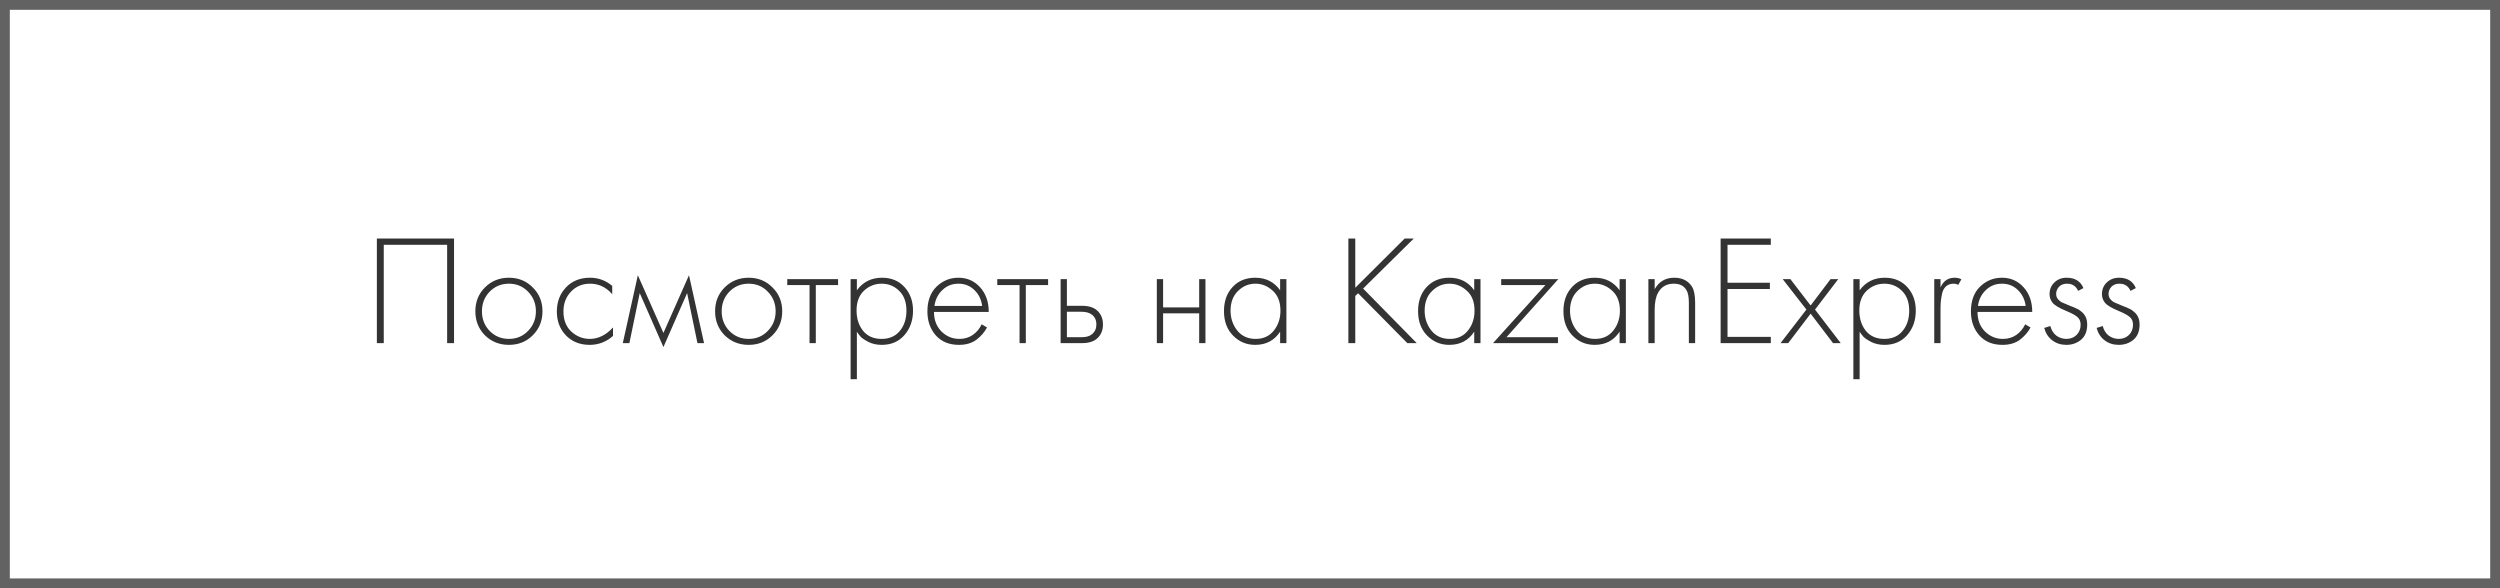 <?xml version="1.0" encoding="UTF-8"?> <svg xmlns="http://www.w3.org/2000/svg" width="255" height="60" viewBox="0 0 255 60" fill="none"> <rect x="0.5" y="0.5" width="254" height="59" stroke="#626262"></rect> <path d="M38.44 24.328H46.312V35H45.608V24.968H39.144V35H38.44V24.328ZM49.462 29.32C50.123 28.659 50.939 28.328 51.91 28.328C52.881 28.328 53.691 28.659 54.342 29.32C55.003 29.971 55.334 30.781 55.334 31.752C55.334 32.723 55.003 33.539 54.342 34.2C53.691 34.851 52.881 35.176 51.91 35.176C50.939 35.176 50.123 34.851 49.462 34.2C48.811 33.539 48.486 32.723 48.486 31.752C48.486 30.781 48.811 29.971 49.462 29.32ZM49.942 33.752C50.475 34.296 51.131 34.568 51.91 34.568C52.689 34.568 53.339 34.296 53.862 33.752C54.395 33.208 54.662 32.541 54.662 31.752C54.662 30.963 54.395 30.296 53.862 29.752C53.339 29.208 52.689 28.936 51.91 28.936C51.131 28.936 50.475 29.208 49.942 29.752C49.419 30.296 49.158 30.963 49.158 31.752C49.158 32.541 49.419 33.208 49.942 33.752ZM62.447 29.16V30.008C61.828 29.293 61.076 28.936 60.191 28.936C59.401 28.936 58.751 29.208 58.239 29.752C57.727 30.285 57.471 30.957 57.471 31.768C57.471 32.643 57.742 33.331 58.286 33.832C58.831 34.323 59.455 34.568 60.158 34.568C61.023 34.568 61.812 34.179 62.526 33.4V34.264C61.844 34.872 61.049 35.176 60.142 35.176C59.161 35.176 58.356 34.856 57.727 34.216C57.108 33.565 56.798 32.755 56.798 31.784C56.798 30.792 57.108 29.971 57.727 29.32C58.345 28.659 59.166 28.328 60.191 28.328C61.033 28.328 61.785 28.605 62.447 29.16ZM63.525 35L65.061 28.072L67.669 33.96L70.277 28.072L71.813 35H71.141L70.085 29.896L67.669 35.4L65.253 29.896L64.197 35H63.525ZM73.915 29.32C74.576 28.659 75.392 28.328 76.363 28.328C77.334 28.328 78.144 28.659 78.795 29.32C79.457 29.971 79.787 30.781 79.787 31.752C79.787 32.723 79.457 33.539 78.795 34.2C78.144 34.851 77.334 35.176 76.363 35.176C75.392 35.176 74.576 34.851 73.915 34.2C73.264 33.539 72.939 32.723 72.939 31.752C72.939 30.781 73.264 29.971 73.915 29.32ZM74.395 33.752C74.928 34.296 75.585 34.568 76.363 34.568C77.142 34.568 77.793 34.296 78.315 33.752C78.849 33.208 79.115 32.541 79.115 31.752C79.115 30.963 78.849 30.296 78.315 29.752C77.793 29.208 77.142 28.936 76.363 28.936C75.585 28.936 74.928 29.208 74.395 29.752C73.873 30.296 73.611 30.963 73.611 31.752C73.611 32.541 73.873 33.208 74.395 33.752ZM82.572 35V29.08H80.3V28.472H85.484V29.08H83.212V35H82.572ZM87.401 33.832V38.68H86.761V28.472H87.401V29.608C88.031 28.755 88.884 28.328 89.961 28.328C90.921 28.328 91.689 28.648 92.265 29.288C92.841 29.917 93.129 30.717 93.129 31.688C93.129 32.68 92.836 33.512 92.249 34.184C91.673 34.845 90.9 35.176 89.929 35.176C89.439 35.176 88.996 35.08 88.601 34.888C88.207 34.685 87.935 34.504 87.785 34.344C87.636 34.173 87.508 34.003 87.401 33.832ZM88.041 33.752C88.489 34.296 89.113 34.568 89.913 34.568C90.713 34.568 91.337 34.296 91.785 33.752C92.233 33.208 92.457 32.52 92.457 31.688C92.457 30.824 92.212 30.152 91.721 29.672C91.231 29.181 90.633 28.936 89.929 28.936C89.236 28.936 88.633 29.176 88.121 29.656C87.62 30.136 87.369 30.803 87.369 31.656C87.369 32.499 87.593 33.197 88.041 33.752ZM100.851 31.816H95.267C95.267 32.627 95.518 33.288 96.019 33.8C96.531 34.312 97.145 34.568 97.859 34.568C98.371 34.568 98.825 34.435 99.219 34.168C99.614 33.891 99.918 33.528 100.131 33.08L100.675 33.4C100.43 33.869 100.073 34.285 99.603 34.648C99.134 35 98.537 35.176 97.811 35.176C96.819 35.176 96.035 34.856 95.459 34.216C94.883 33.565 94.595 32.749 94.595 31.768C94.595 30.691 94.905 29.848 95.523 29.24C96.153 28.632 96.899 28.328 97.763 28.328C98.649 28.328 99.385 28.653 99.971 29.304C100.558 29.955 100.851 30.792 100.851 31.816ZM95.315 31.208H100.179C100.094 30.547 99.827 30.003 99.379 29.576C98.942 29.149 98.403 28.936 97.763 28.936C97.113 28.936 96.563 29.155 96.115 29.592C95.667 30.019 95.401 30.557 95.315 31.208ZM103.994 35V29.08H101.722V28.472H106.906V29.08H104.634V35H103.994ZM108.183 28.472H108.823V31.192H110.375C111.122 31.192 111.677 31.395 112.039 31.8C112.349 32.141 112.503 32.573 112.503 33.096C112.503 33.683 112.311 34.152 111.927 34.504C111.575 34.835 111.053 35 110.359 35H108.183V28.472ZM108.823 34.392H110.359C110.807 34.392 111.149 34.291 111.383 34.088C111.682 33.843 111.831 33.512 111.831 33.096C111.831 32.659 111.677 32.323 111.367 32.088C111.111 31.896 110.765 31.8 110.327 31.8H108.823V34.392ZM117.996 35V28.472H118.636V31.352H122.316V28.472H122.956V35H122.316V31.96H118.636V35H117.996ZM130.573 29.608V28.472H131.213V35H130.573V33.832C129.987 34.728 129.139 35.176 128.029 35.176C127.144 35.176 126.392 34.861 125.773 34.232C125.155 33.603 124.845 32.771 124.845 31.736C124.845 30.723 125.139 29.901 125.725 29.272C126.312 28.643 127.08 28.328 128.029 28.328C129.117 28.328 129.965 28.755 130.573 29.608ZM128.061 28.936C127.368 28.936 126.771 29.187 126.269 29.688C125.768 30.179 125.517 30.845 125.517 31.688C125.517 32.467 125.747 33.144 126.205 33.72C126.664 34.285 127.288 34.568 128.077 34.568C128.856 34.568 129.469 34.291 129.917 33.736C130.376 33.171 130.605 32.488 130.605 31.688C130.605 30.803 130.344 30.125 129.821 29.656C129.299 29.176 128.712 28.936 128.061 28.936ZM138.238 24.328V29.352L143.278 24.328H144.206L139.038 29.432L144.51 35H143.55L138.526 29.912L138.238 30.184V35H137.534V24.328H138.238ZM150.37 29.608V28.472H151.01V35H150.37V33.832C149.784 34.728 148.936 35.176 147.826 35.176C146.941 35.176 146.189 34.861 145.57 34.232C144.952 33.603 144.642 32.771 144.642 31.736C144.642 30.723 144.936 29.901 145.522 29.272C146.109 28.643 146.877 28.328 147.826 28.328C148.914 28.328 149.762 28.755 150.37 29.608ZM147.858 28.936C147.165 28.936 146.568 29.187 146.066 29.688C145.565 30.179 145.314 30.845 145.314 31.688C145.314 32.467 145.544 33.144 146.002 33.72C146.461 34.285 147.085 34.568 147.874 34.568C148.653 34.568 149.266 34.291 149.714 33.736C150.173 33.171 150.402 32.488 150.402 31.688C150.402 30.803 150.141 30.125 149.618 29.656C149.096 29.176 148.509 28.936 147.858 28.936ZM158.944 28.472L153.664 34.392H158.912V35H152.288L157.632 29.08H153.12V28.472H158.944ZM165.198 29.608V28.472H165.838V35H165.198V33.832C164.612 34.728 163.764 35.176 162.654 35.176C161.769 35.176 161.017 34.861 160.398 34.232C159.78 33.603 159.47 32.771 159.47 31.736C159.47 30.723 159.764 29.901 160.35 29.272C160.937 28.643 161.705 28.328 162.654 28.328C163.742 28.328 164.59 28.755 165.198 29.608ZM162.686 28.936C161.993 28.936 161.396 29.187 160.894 29.688C160.393 30.179 160.142 30.845 160.142 31.688C160.142 32.467 160.372 33.144 160.83 33.72C161.289 34.285 161.913 34.568 162.702 34.568C163.481 34.568 164.094 34.291 164.542 33.736C165.001 33.171 165.23 32.488 165.23 31.688C165.23 30.803 164.969 30.125 164.446 29.656C163.924 29.176 163.337 28.936 162.686 28.936ZM168.136 35V28.472H168.776V29.496C169.214 28.717 169.88 28.328 170.776 28.328C171.587 28.328 172.19 28.632 172.584 29.24C172.798 29.581 172.904 30.131 172.904 30.888V35H172.264V30.888C172.264 30.28 172.179 29.843 172.008 29.576C171.752 29.149 171.326 28.936 170.728 28.936C170.003 28.936 169.47 29.24 169.128 29.848C168.894 30.264 168.776 30.851 168.776 31.608V35H168.136ZM180.623 24.328V24.968H176.207V28.84H180.527V29.48H176.207V34.36H180.623V35H175.503V24.328H180.623ZM181.612 35L184.252 31.576L181.836 28.472H182.62L184.684 31.16L186.716 28.472H187.5L185.132 31.576L187.756 35H186.972L184.684 31.992L182.396 35H181.612ZM189.683 33.832V38.68H189.043V28.472H189.683V29.608C190.312 28.755 191.165 28.328 192.243 28.328C193.203 28.328 193.971 28.648 194.547 29.288C195.123 29.917 195.411 30.717 195.411 31.688C195.411 32.68 195.117 33.512 194.531 34.184C193.955 34.845 193.181 35.176 192.211 35.176C191.72 35.176 191.277 35.08 190.883 34.888C190.488 34.685 190.216 34.504 190.067 34.344C189.917 34.173 189.789 34.003 189.683 33.832ZM190.323 33.752C190.771 34.296 191.395 34.568 192.195 34.568C192.995 34.568 193.619 34.296 194.067 33.752C194.515 33.208 194.739 32.52 194.739 31.688C194.739 30.824 194.493 30.152 194.003 29.672C193.512 29.181 192.915 28.936 192.211 28.936C191.517 28.936 190.915 29.176 190.403 29.656C189.901 30.136 189.651 30.803 189.651 31.656C189.651 32.499 189.875 33.197 190.323 33.752ZM197.293 35V28.472H197.933V29.32C198.221 28.659 198.701 28.328 199.373 28.328C199.629 28.328 199.858 28.381 200.061 28.488L199.741 29.064C199.623 28.979 199.463 28.936 199.261 28.936C198.951 28.936 198.695 29.027 198.493 29.208C198.301 29.379 198.167 29.624 198.093 29.944C198.029 30.253 197.986 30.515 197.965 30.728C197.943 30.941 197.933 31.197 197.933 31.496V35H197.293ZM207.289 31.816H201.705C201.705 32.627 201.956 33.288 202.457 33.8C202.969 34.312 203.582 34.568 204.297 34.568C204.809 34.568 205.262 34.435 205.657 34.168C206.052 33.891 206.356 33.528 206.569 33.08L207.113 33.4C206.868 33.869 206.51 34.285 206.041 34.648C205.572 35 204.974 35.176 204.249 35.176C203.257 35.176 202.473 34.856 201.897 34.216C201.321 33.565 201.033 32.749 201.033 31.768C201.033 30.691 201.342 29.848 201.961 29.24C202.59 28.632 203.337 28.328 204.201 28.328C205.086 28.328 205.822 28.653 206.409 29.304C206.996 29.955 207.289 30.792 207.289 31.816ZM201.753 31.208H206.617C206.532 30.547 206.265 30.003 205.817 29.576C205.38 29.149 204.841 28.936 204.201 28.936C203.55 28.936 203.001 29.155 202.553 29.592C202.105 30.019 201.838 30.557 201.753 31.208ZM212.511 29.384L211.967 29.672C211.754 29.181 211.375 28.936 210.831 28.936C210.49 28.936 210.218 29.043 210.015 29.256C209.823 29.469 209.727 29.709 209.727 29.976C209.727 30.179 209.786 30.355 209.903 30.504C210.021 30.643 210.143 30.749 210.271 30.824C210.399 30.888 210.602 30.973 210.879 31.08C210.922 31.091 211.023 31.133 211.183 31.208C211.354 31.272 211.466 31.315 211.519 31.336C211.573 31.357 211.663 31.4 211.791 31.464C211.93 31.517 212.031 31.571 212.095 31.624C212.159 31.667 212.234 31.725 212.319 31.8C212.415 31.875 212.495 31.955 212.559 32.04C212.783 32.317 212.895 32.669 212.895 33.096C212.895 33.789 212.682 34.312 212.255 34.664C211.839 35.005 211.343 35.176 210.767 35.176C210.213 35.176 209.733 35.021 209.327 34.712C208.922 34.403 208.65 33.981 208.511 33.448L209.135 33.256C209.242 33.672 209.445 33.997 209.743 34.232C210.053 34.456 210.394 34.568 210.767 34.568C211.183 34.568 211.53 34.435 211.807 34.168C212.085 33.891 212.223 33.544 212.223 33.128C212.223 32.787 212.117 32.525 211.903 32.344C211.69 32.152 211.311 31.944 210.767 31.72C210.021 31.411 209.546 31.123 209.343 30.856C209.151 30.6 209.055 30.317 209.055 30.008C209.055 29.517 209.221 29.117 209.551 28.808C209.882 28.488 210.298 28.328 210.799 28.328C211.642 28.328 212.213 28.68 212.511 29.384ZM217.855 29.384L217.311 29.672C217.098 29.181 216.719 28.936 216.175 28.936C215.834 28.936 215.562 29.043 215.359 29.256C215.167 29.469 215.071 29.709 215.071 29.976C215.071 30.179 215.13 30.355 215.247 30.504C215.364 30.643 215.487 30.749 215.615 30.824C215.743 30.888 215.946 30.973 216.223 31.08C216.266 31.091 216.367 31.133 216.527 31.208C216.698 31.272 216.81 31.315 216.863 31.336C216.916 31.357 217.007 31.4 217.135 31.464C217.274 31.517 217.375 31.571 217.439 31.624C217.503 31.667 217.578 31.725 217.663 31.8C217.759 31.875 217.839 31.955 217.903 32.04C218.127 32.317 218.239 32.669 218.239 33.096C218.239 33.789 218.026 34.312 217.599 34.664C217.183 35.005 216.687 35.176 216.111 35.176C215.556 35.176 215.076 35.021 214.671 34.712C214.266 34.403 213.994 33.981 213.855 33.448L214.479 33.256C214.586 33.672 214.788 33.997 215.087 34.232C215.396 34.456 215.738 34.568 216.111 34.568C216.527 34.568 216.874 34.435 217.151 34.168C217.428 33.891 217.567 33.544 217.567 33.128C217.567 32.787 217.46 32.525 217.247 32.344C217.034 32.152 216.655 31.944 216.111 31.72C215.364 31.411 214.89 31.123 214.687 30.856C214.495 30.6 214.399 30.317 214.399 30.008C214.399 29.517 214.564 29.117 214.895 28.808C215.226 28.488 215.642 28.328 216.143 28.328C216.986 28.328 217.556 28.68 217.855 29.384Z" fill="#333333"></path> </svg> 